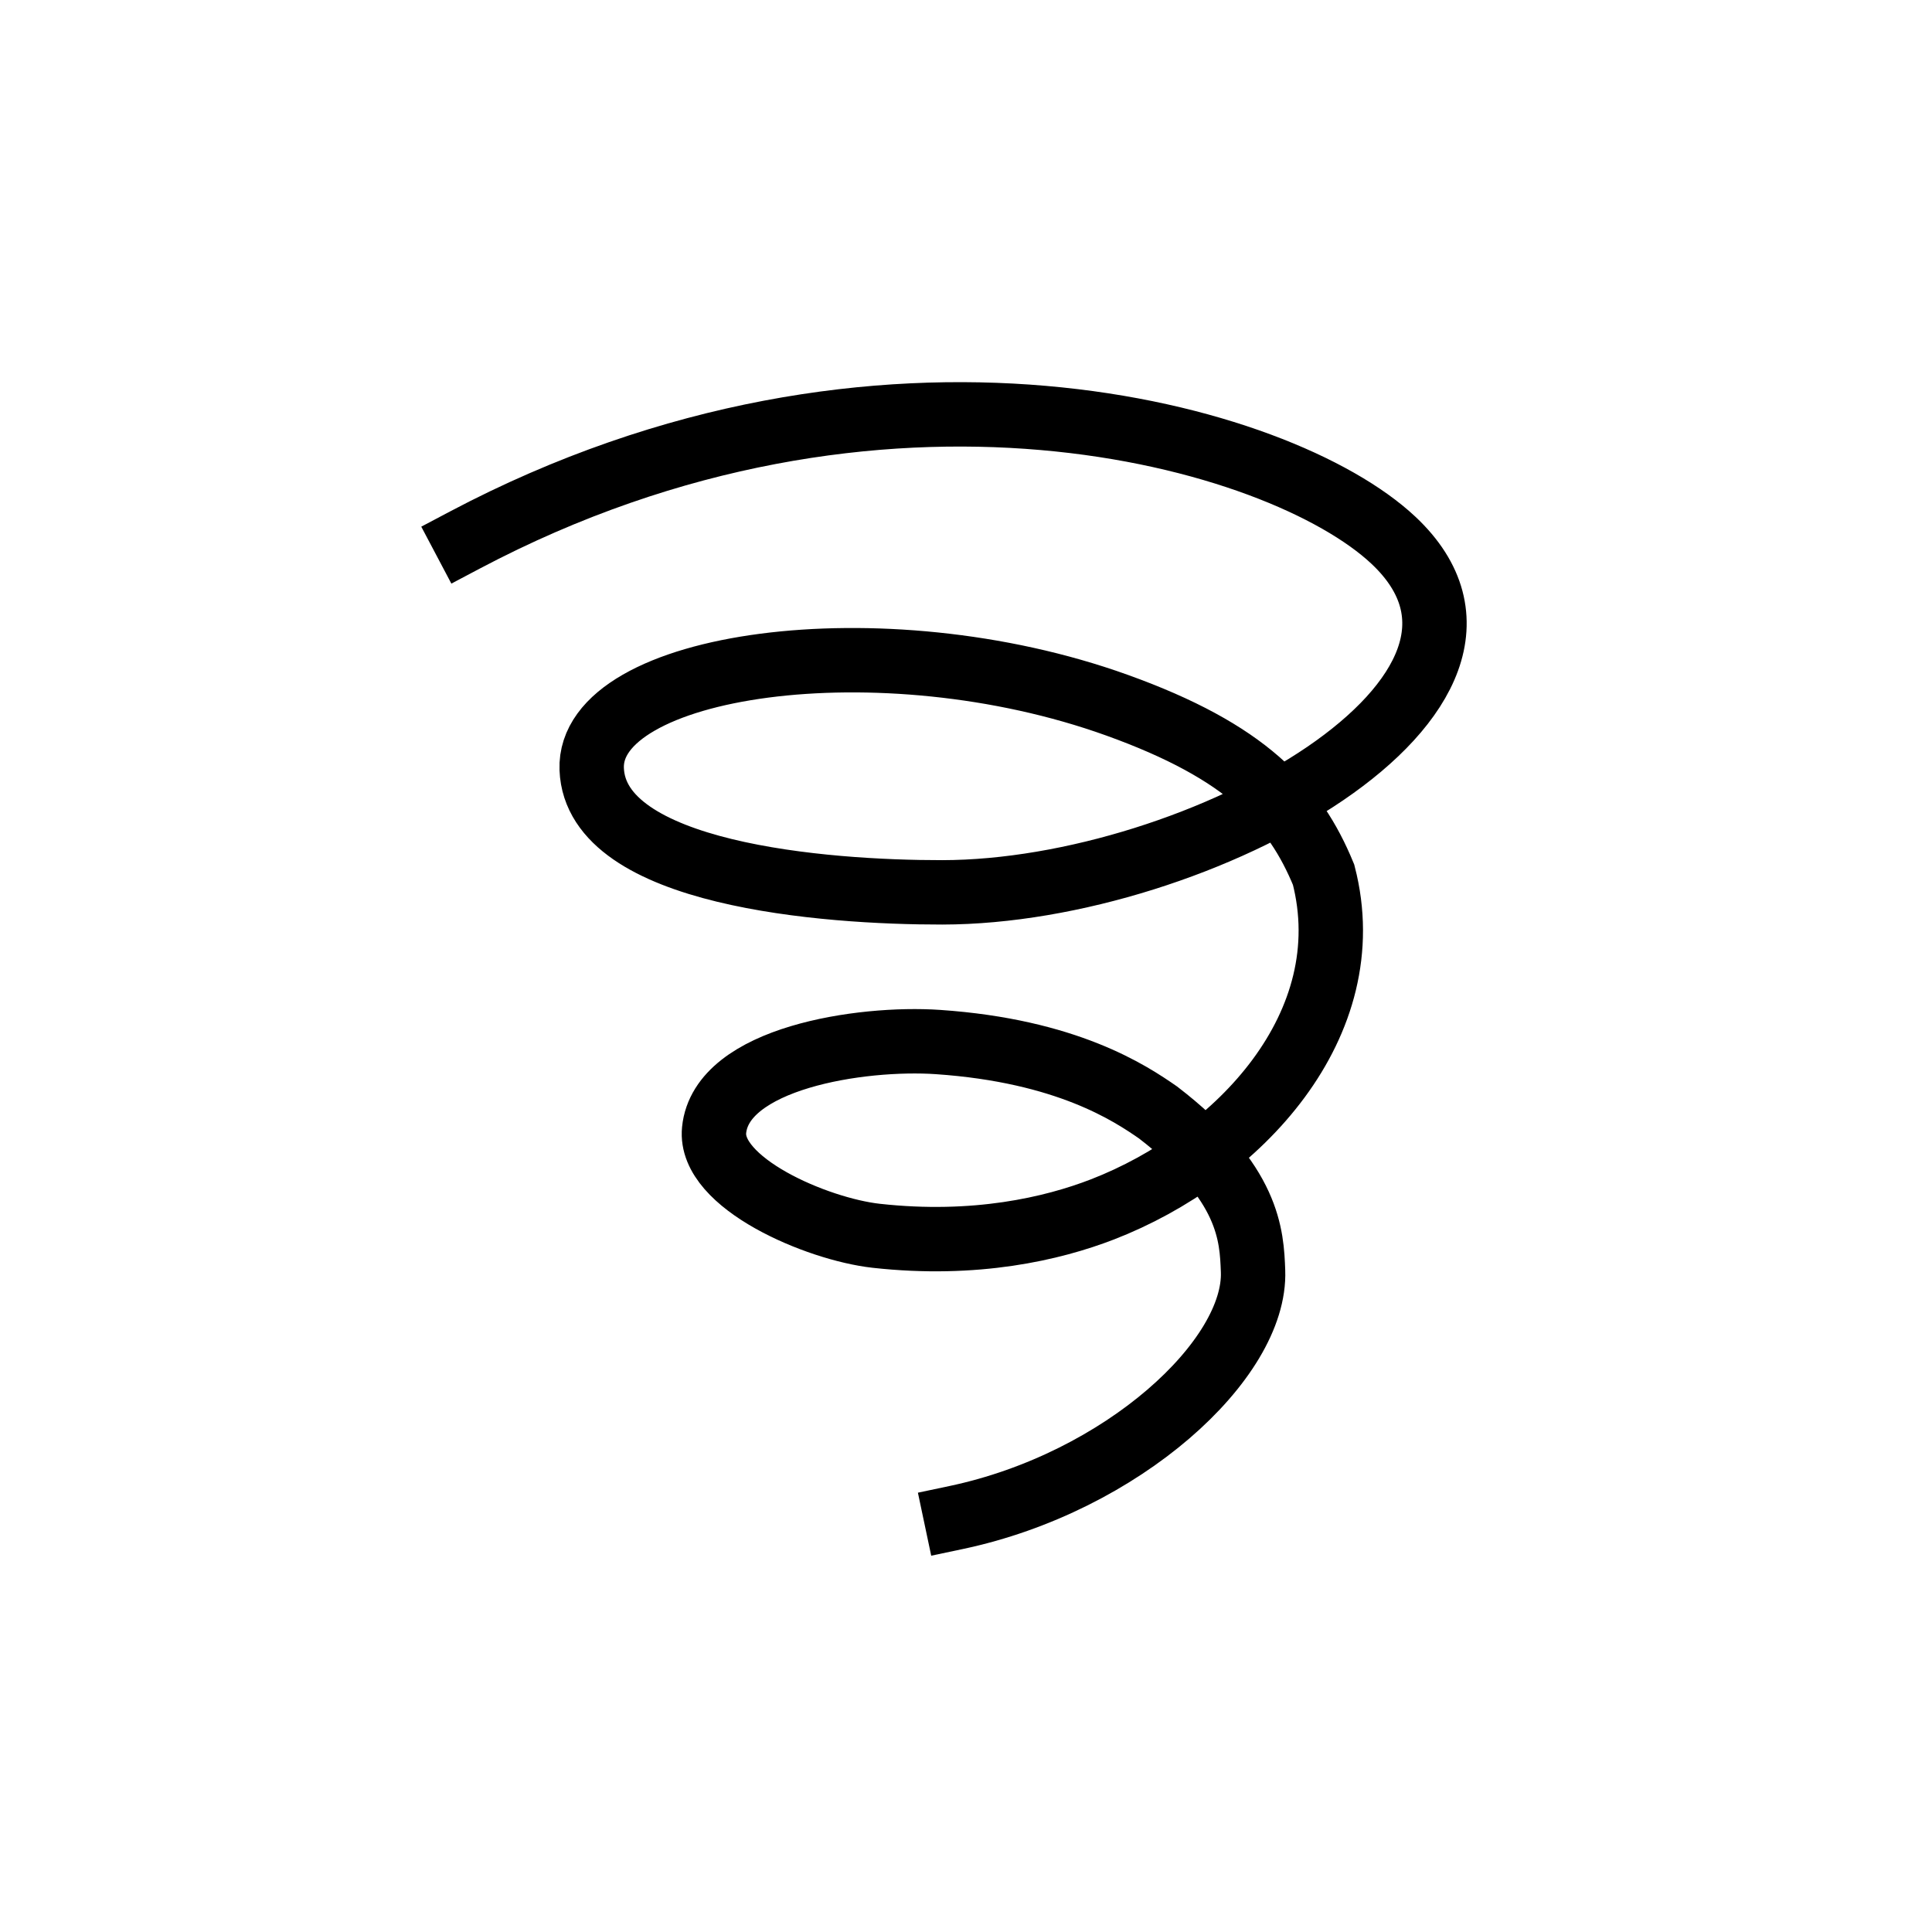 <svg width="42" height="42" viewBox="0 0 42 42" fill="none" xmlns="http://www.w3.org/2000/svg">
<path d="M10.104 11.741C19.159 6.955 27.839 9.445 30.289 11.742C33.837 15.068 26.068 19.393 20.483 19.399C17.93 19.402 12.95 19.016 12.863 16.719C12.776 14.422 19.147 13.485 24.279 15.329C27.095 16.341 28.144 17.485 28.774 19.016C29.615 22.27 26.931 25.142 23.967 26.291C22.881 26.711 21.205 27.104 19.048 26.865C17.754 26.721 15.41 25.716 15.524 24.568C15.68 23 18.718 22.539 20.392 22.653C23.192 22.845 24.568 23.763 25.176 24.185C27.168 25.716 27.211 26.865 27.24 27.631C27.313 29.545 24.407 32.225 20.784 32.99" stroke="black" stroke-width="1.4" stroke-linecap="square"/>
</svg>
